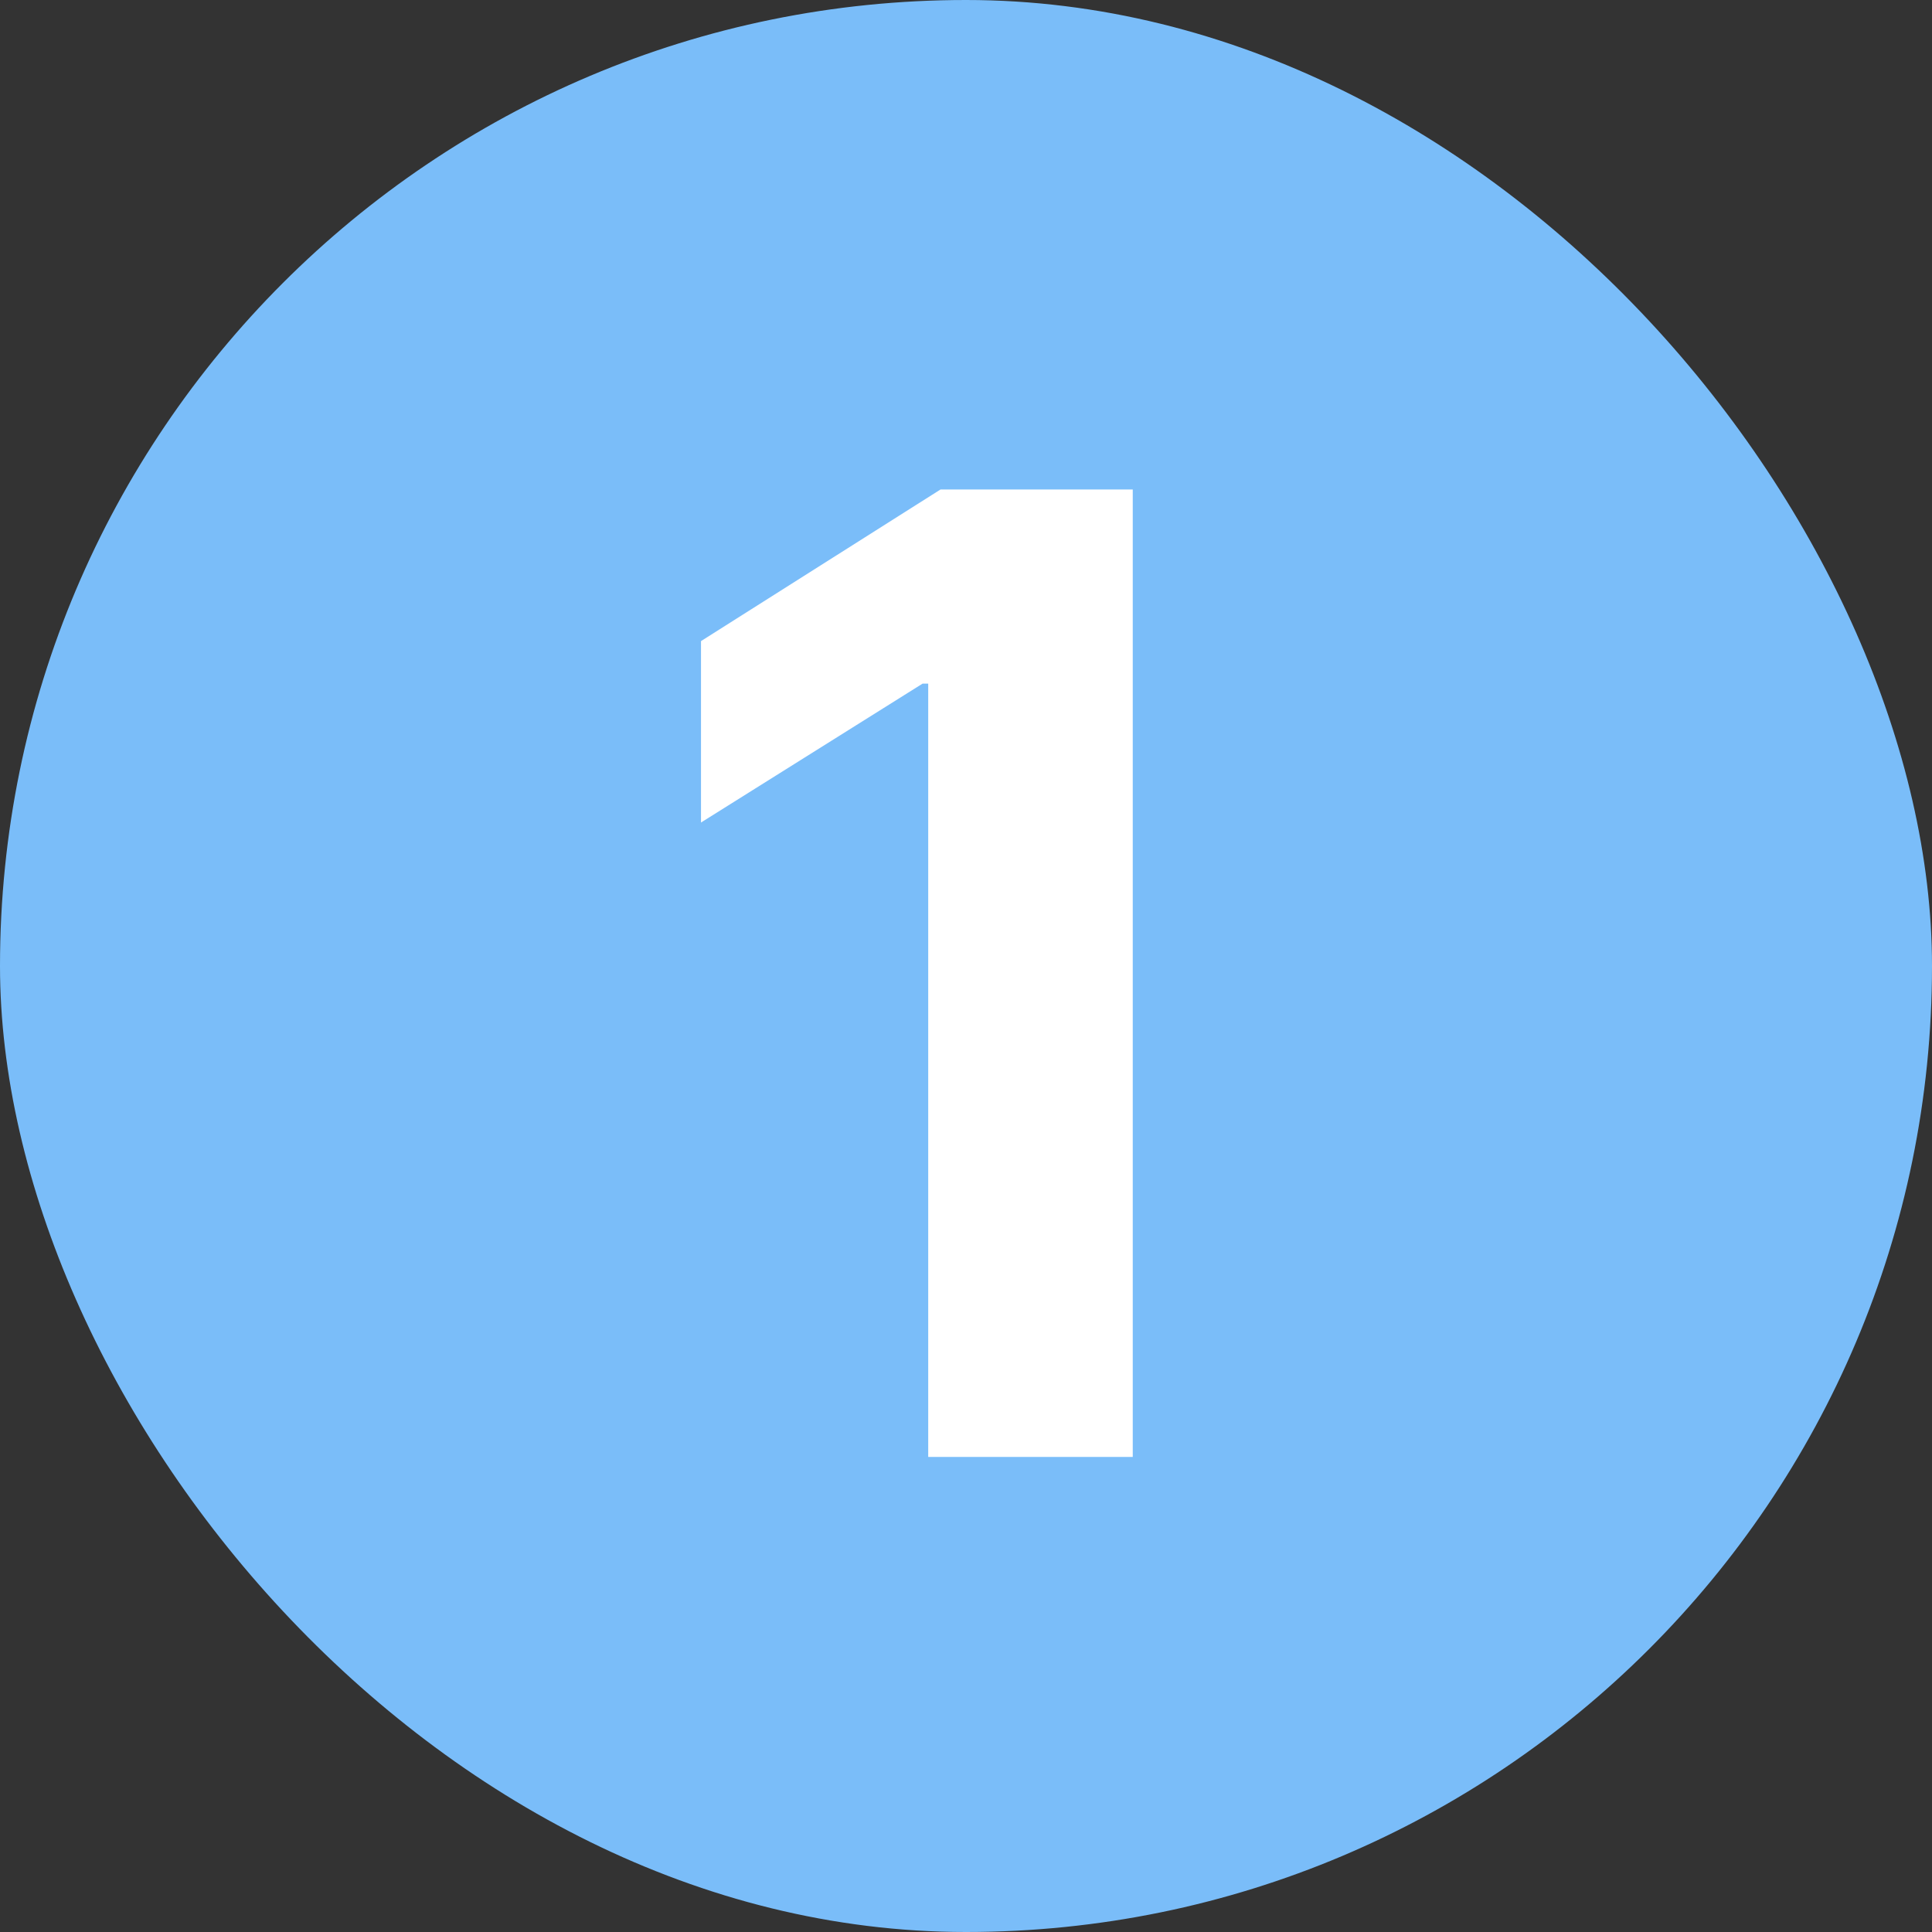 <svg width="61" height="61" viewBox="0 0 61 61" fill="none" xmlns="http://www.w3.org/2000/svg">
<rect x="0" y="0" width="61" height="61" fill="#333333" stroke="none"/>
<rect width="61" height="61" rx="30.5" fill="#7ABDF9"/>
<path d="M35.765 15.455V46H29.307V21.585H29.128L22.133 25.97V20.242L29.695 15.455H35.765Z" fill="white"/>
</svg>
